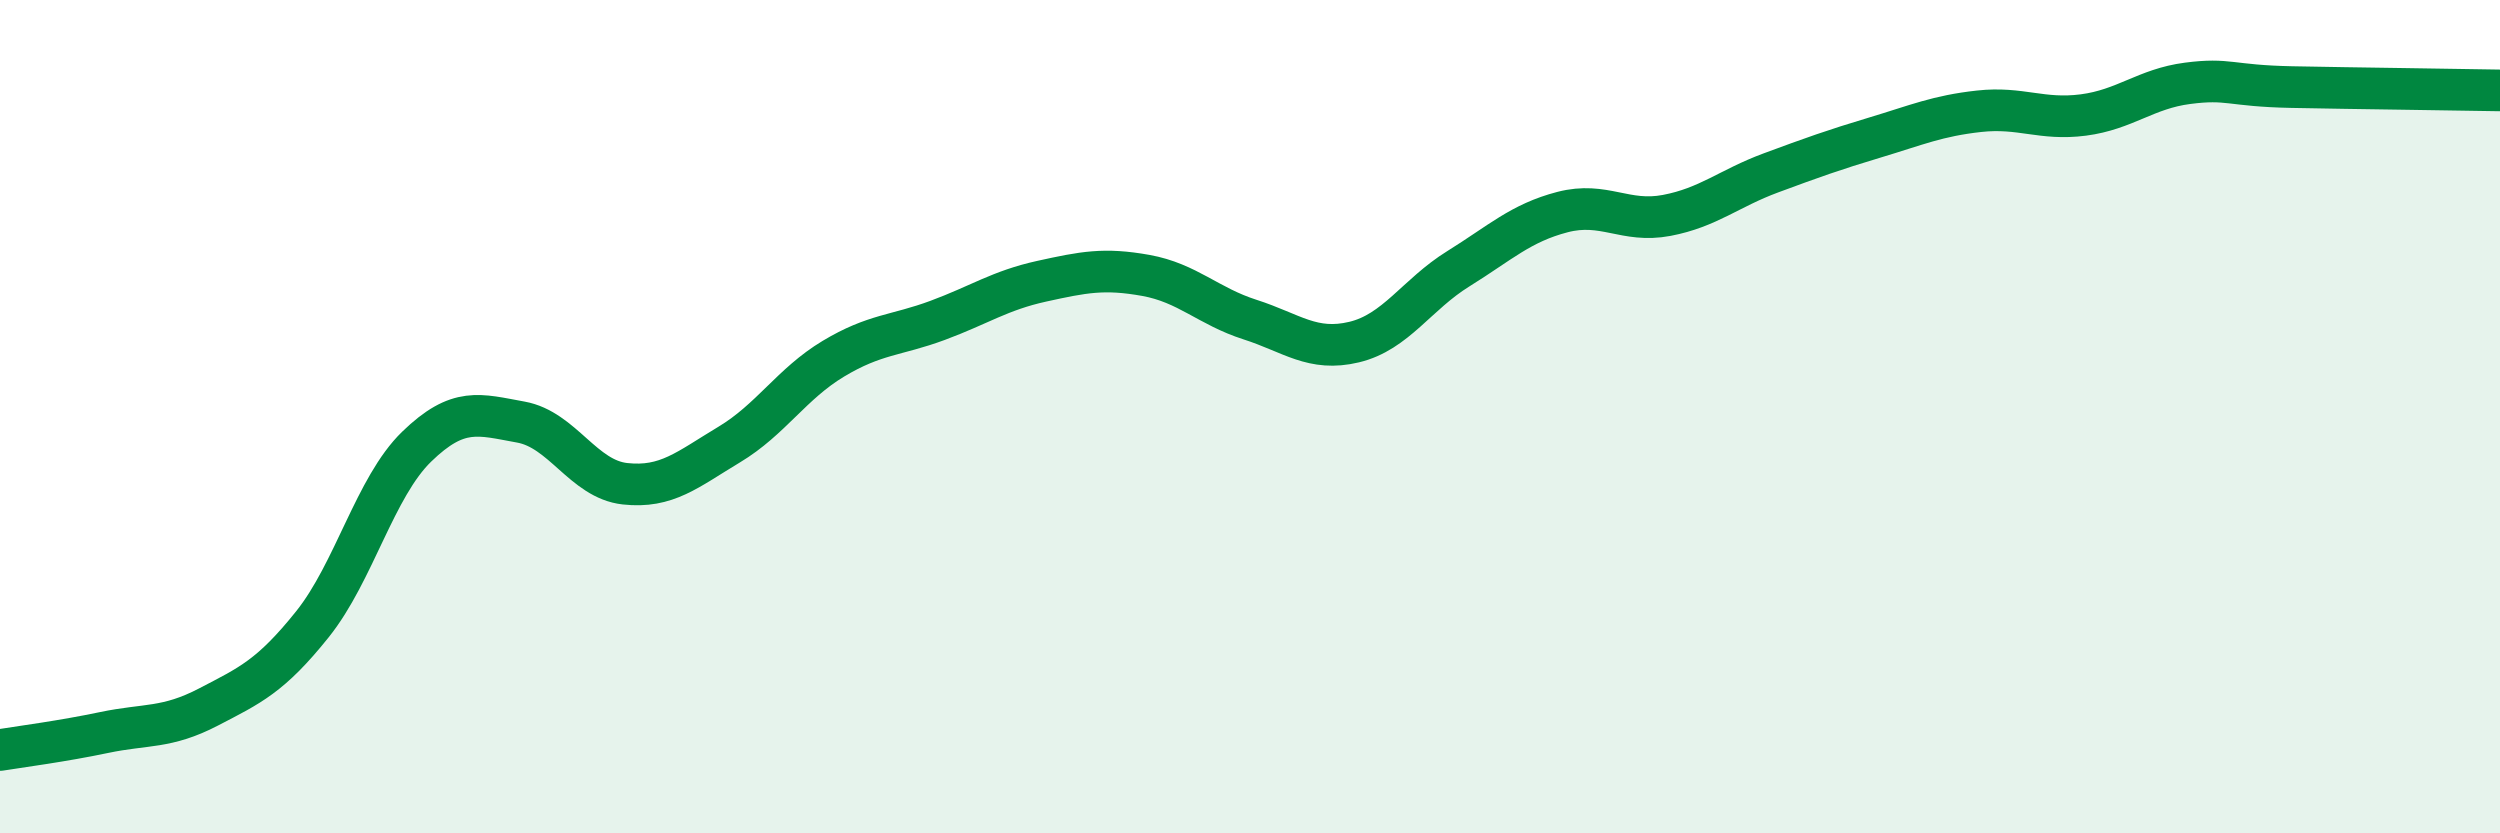 
    <svg width="60" height="20" viewBox="0 0 60 20" xmlns="http://www.w3.org/2000/svg">
      <path
        d="M 0,18 C 0.5,17.92 1.5,17.79 2.5,17.58 C 3.5,17.37 4,17.49 5,16.97 C 6,16.45 6.5,16.23 7.5,14.98 C 8.5,13.73 9,11.69 10,10.72 C 11,9.75 11.5,9.95 12.5,10.13 C 13.5,10.31 14,11.5 15,11.61 C 16,11.72 16.5,11.27 17.5,10.67 C 18.5,10.07 19,9.21 20,8.61 C 21,8.01 21.5,8.06 22.5,7.69 C 23.5,7.32 24,6.97 25,6.75 C 26,6.53 26.5,6.43 27.5,6.61 C 28.5,6.79 29,7.35 30,7.67 C 31,7.99 31.5,8.45 32.5,8.21 C 33.5,7.97 34,7.07 35,6.45 C 36,5.83 36.5,5.35 37.5,5.09 C 38.5,4.83 39,5.36 40,5.17 C 41,4.98 41.5,4.52 42.5,4.15 C 43.5,3.78 44,3.6 45,3.3 C 46,3 46.5,2.78 47.5,2.67 C 48.5,2.56 49,2.89 50,2.76 C 51,2.63 51.5,2.13 52.5,2 C 53.5,1.87 53.5,2.06 55,2.09 C 56.5,2.12 59,2.15 60,2.17L60 20L0 20Z"
        fill="#008740"
        opacity="0.1"
        stroke-linecap="round"
        stroke-linejoin="round"
      />
      <path
        d="M 0,18 C 0.5,17.92 1.5,17.79 2.5,17.58 C 3.5,17.37 4,17.49 5,16.97 C 6,16.45 6.5,16.23 7.5,14.98 C 8.5,13.73 9,11.69 10,10.72 C 11,9.75 11.5,9.95 12.5,10.13 C 13.5,10.31 14,11.5 15,11.61 C 16,11.72 16.5,11.27 17.5,10.67 C 18.5,10.07 19,9.21 20,8.61 C 21,8.01 21.5,8.06 22.5,7.69 C 23.5,7.32 24,6.97 25,6.75 C 26,6.53 26.5,6.43 27.5,6.61 C 28.5,6.79 29,7.35 30,7.67 C 31,7.99 31.5,8.45 32.5,8.21 C 33.5,7.97 34,7.07 35,6.45 C 36,5.83 36.5,5.35 37.5,5.09 C 38.5,4.83 39,5.36 40,5.17 C 41,4.98 41.5,4.52 42.5,4.15 C 43.5,3.78 44,3.6 45,3.3 C 46,3 46.5,2.78 47.5,2.67 C 48.5,2.56 49,2.89 50,2.76 C 51,2.63 51.5,2.13 52.5,2 C 53.5,1.87 53.5,2.06 55,2.09 C 56.5,2.12 59,2.15 60,2.17"
        stroke="#008740"
        stroke-width="1"
        fill="none"
        stroke-linecap="round"
        stroke-linejoin="round"
      />
    </svg>
  